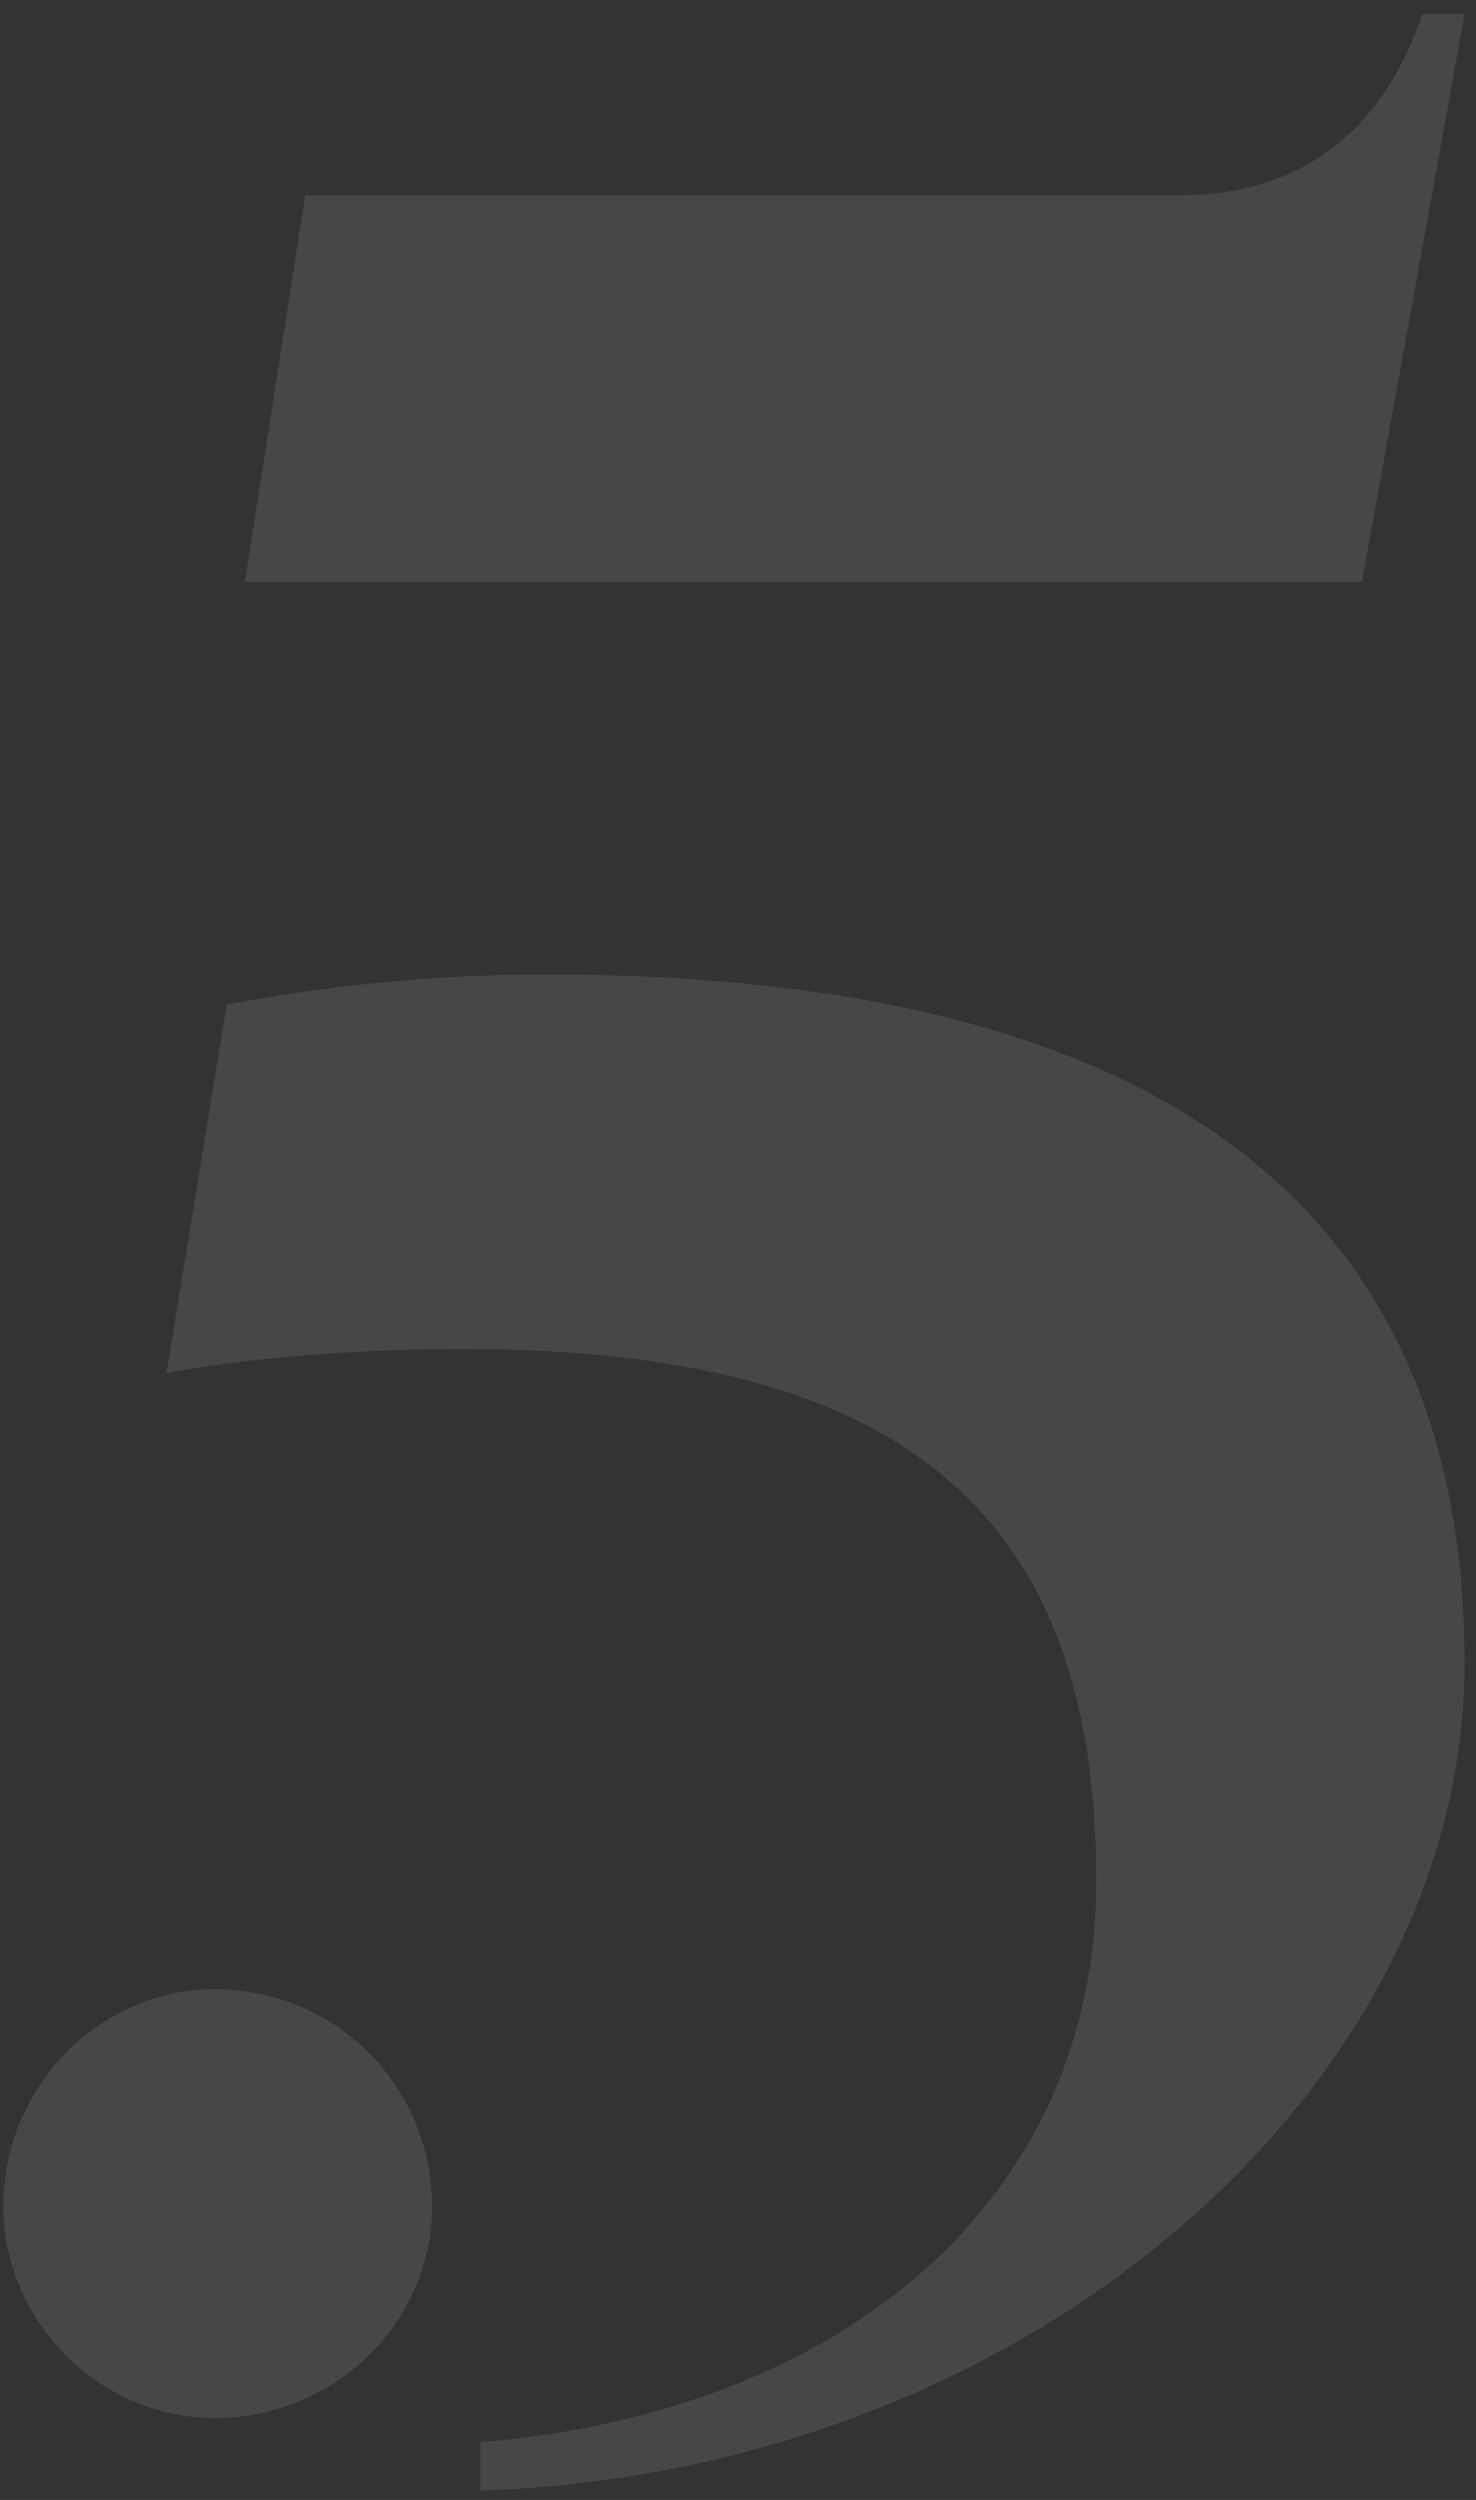 <svg width="88" height="149" viewBox="0 0 88 149" fill="none" xmlns="http://www.w3.org/2000/svg">
<rect x="0" y="0" width="88" height="149" fill="#333333" stroke="none"/>
<path opacity="0.1" d="M87.32 0.84L81.2 34.68H14.6L18.2 11.64H70.4C77.96 11.64 82.64 7.32 84.8 0.84H87.32ZM28.64 148.44V145.56C50.24 143.76 65.36 131.16 65.36 112.08C65.36 90.48 54.2 80.4 27.56 80.4C22.52 80.4 15.68 80.76 9.92 81.84L13.52 59.88C19.28 58.8 25.4 58.08 32.6 58.08C66.44 58.08 87.32 69.96 87.32 99.12C87.32 124.32 61.4 147.36 28.64 148.44ZM12.8 118.56C20 118.56 25.76 124.32 25.76 131.52C25.76 138.36 20 144.12 12.8 144.12C5.96 144.12 0.2 138.36 0.2 131.52C0.2 124.32 5.96 118.56 12.8 118.56Z" fill="white"/>
</svg>
